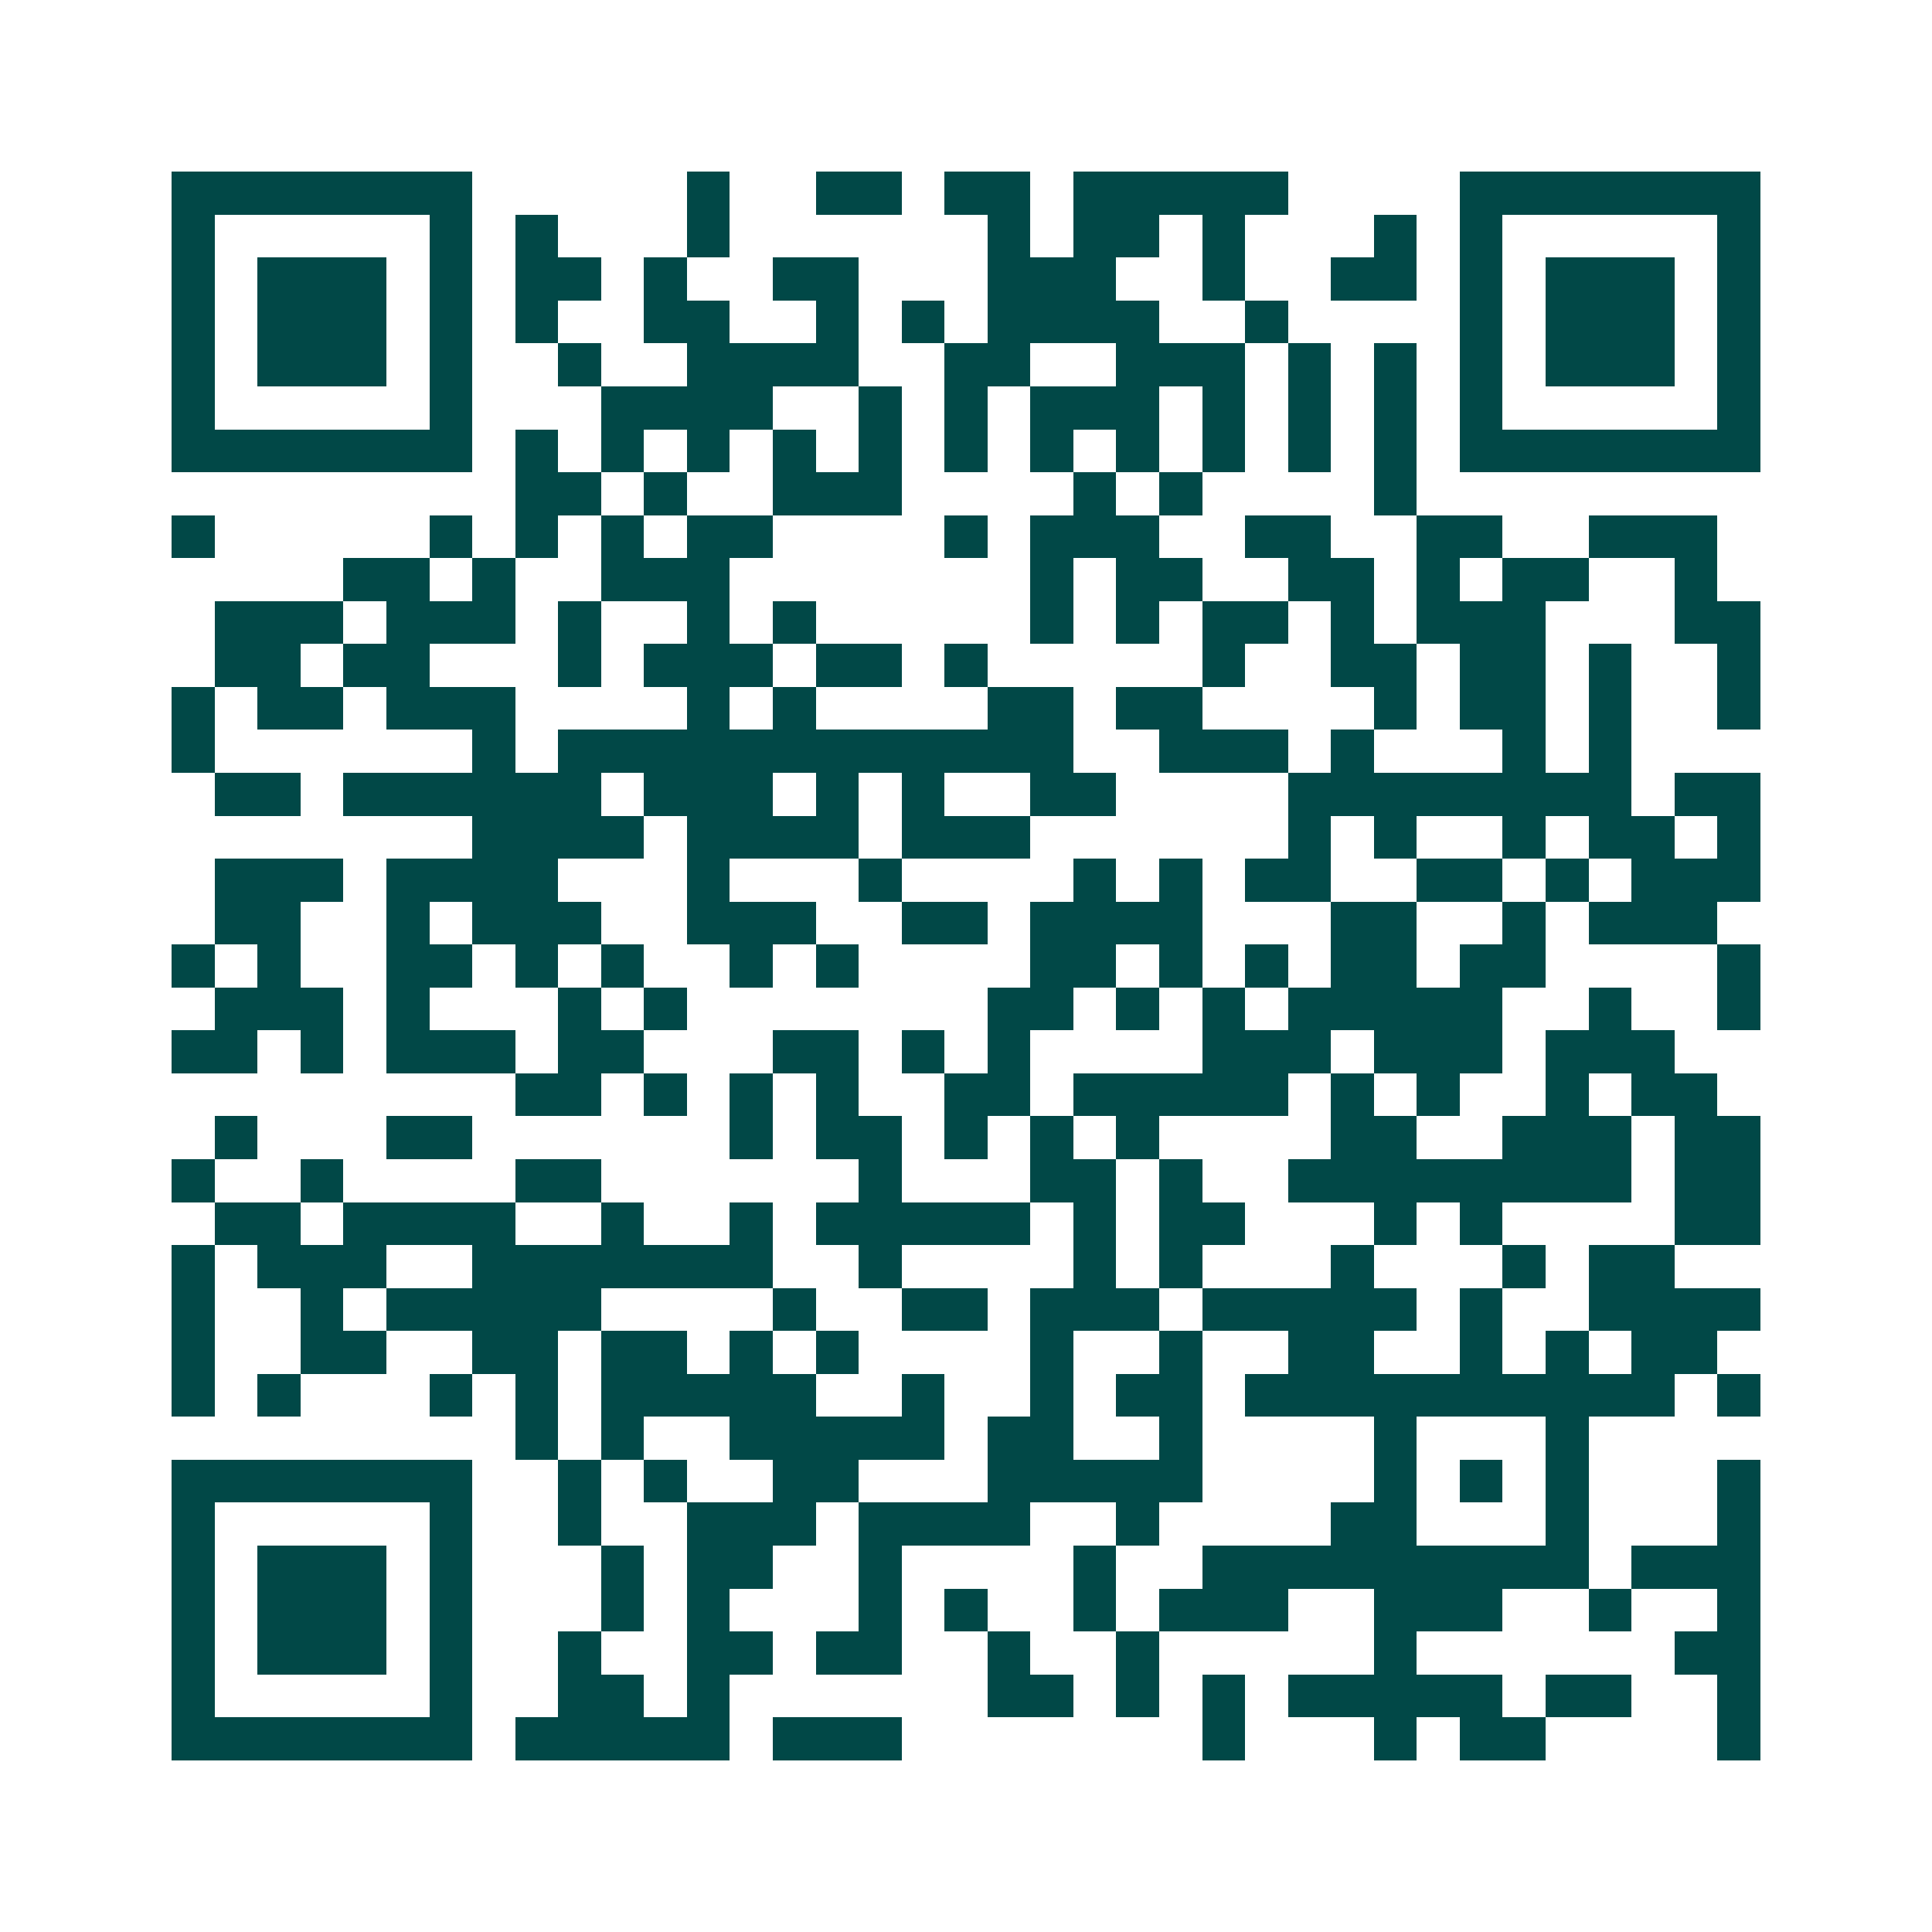 <svg xmlns="http://www.w3.org/2000/svg" width="200" height="200" viewBox="0 0 45 45" shape-rendering="crispEdges"><path fill="#ffffff" d="M0 0h45v45H0z"/><path stroke="#014847" d="M4 4.5h7m5 0h1m2 0h2m1 0h2m1 0h5m4 0h7M4 5.5h1m5 0h1m1 0h1m3 0h1m6 0h1m1 0h2m1 0h1m3 0h1m1 0h1m5 0h1M4 6.5h1m1 0h3m1 0h1m1 0h2m1 0h1m2 0h2m3 0h3m2 0h1m2 0h2m1 0h1m1 0h3m1 0h1M4 7.5h1m1 0h3m1 0h1m1 0h1m2 0h2m2 0h1m1 0h1m1 0h4m2 0h1m4 0h1m1 0h3m1 0h1M4 8.5h1m1 0h3m1 0h1m2 0h1m2 0h4m2 0h2m2 0h3m1 0h1m1 0h1m1 0h1m1 0h3m1 0h1M4 9.5h1m5 0h1m3 0h4m2 0h1m1 0h1m1 0h3m1 0h1m1 0h1m1 0h1m1 0h1m5 0h1M4 10.5h7m1 0h1m1 0h1m1 0h1m1 0h1m1 0h1m1 0h1m1 0h1m1 0h1m1 0h1m1 0h1m1 0h1m1 0h7M12 11.5h2m1 0h1m2 0h3m4 0h1m1 0h1m4 0h1M4 12.5h1m5 0h1m1 0h1m1 0h1m1 0h2m4 0h1m1 0h3m2 0h2m2 0h2m2 0h3M8 13.5h2m1 0h1m2 0h3m7 0h1m1 0h2m2 0h2m1 0h1m1 0h2m2 0h1M5 14.5h3m1 0h3m1 0h1m2 0h1m1 0h1m5 0h1m1 0h1m1 0h2m1 0h1m1 0h3m3 0h2M5 15.5h2m1 0h2m3 0h1m1 0h3m1 0h2m1 0h1m5 0h1m2 0h2m1 0h2m1 0h1m2 0h1M4 16.5h1m1 0h2m1 0h3m4 0h1m1 0h1m4 0h2m1 0h2m4 0h1m1 0h2m1 0h1m2 0h1M4 17.5h1m6 0h1m1 0h12m2 0h3m1 0h1m3 0h1m1 0h1M5 18.5h2m1 0h6m1 0h3m1 0h1m1 0h1m2 0h2m4 0h8m1 0h2M11 19.5h4m1 0h4m1 0h3m6 0h1m1 0h1m2 0h1m1 0h2m1 0h1M5 20.5h3m1 0h4m3 0h1m3 0h1m4 0h1m1 0h1m1 0h2m2 0h2m1 0h1m1 0h3M5 21.5h2m2 0h1m1 0h3m2 0h3m2 0h2m1 0h4m3 0h2m2 0h1m1 0h3M4 22.5h1m1 0h1m2 0h2m1 0h1m1 0h1m2 0h1m1 0h1m4 0h2m1 0h1m1 0h1m1 0h2m1 0h2m4 0h1M5 23.5h3m1 0h1m3 0h1m1 0h1m7 0h2m1 0h1m1 0h1m1 0h5m2 0h1m2 0h1M4 24.5h2m1 0h1m1 0h3m1 0h2m3 0h2m1 0h1m1 0h1m4 0h3m1 0h3m1 0h3M12 25.5h2m1 0h1m1 0h1m1 0h1m2 0h2m1 0h5m1 0h1m1 0h1m2 0h1m1 0h2M5 26.5h1m3 0h2m6 0h1m1 0h2m1 0h1m1 0h1m1 0h1m4 0h2m2 0h3m1 0h2M4 27.5h1m2 0h1m4 0h2m6 0h1m3 0h2m1 0h1m2 0h8m1 0h2M5 28.5h2m1 0h4m2 0h1m2 0h1m1 0h5m1 0h1m1 0h2m3 0h1m1 0h1m4 0h2M4 29.5h1m1 0h3m2 0h7m2 0h1m4 0h1m1 0h1m3 0h1m3 0h1m1 0h2M4 30.5h1m2 0h1m1 0h5m4 0h1m2 0h2m1 0h3m1 0h5m1 0h1m2 0h4M4 31.5h1m2 0h2m2 0h2m1 0h2m1 0h1m1 0h1m4 0h1m2 0h1m2 0h2m2 0h1m1 0h1m1 0h2M4 32.5h1m1 0h1m3 0h1m1 0h1m1 0h5m2 0h1m2 0h1m1 0h2m1 0h10m1 0h1M12 33.5h1m1 0h1m2 0h5m1 0h2m2 0h1m4 0h1m3 0h1M4 34.5h7m2 0h1m1 0h1m2 0h2m3 0h5m4 0h1m1 0h1m1 0h1m3 0h1M4 35.5h1m5 0h1m2 0h1m2 0h3m1 0h4m2 0h1m4 0h2m3 0h1m3 0h1M4 36.5h1m1 0h3m1 0h1m3 0h1m1 0h2m2 0h1m4 0h1m2 0h9m1 0h3M4 37.5h1m1 0h3m1 0h1m3 0h1m1 0h1m3 0h1m1 0h1m2 0h1m1 0h3m2 0h3m2 0h1m2 0h1M4 38.5h1m1 0h3m1 0h1m2 0h1m2 0h2m1 0h2m2 0h1m2 0h1m5 0h1m6 0h2M4 39.5h1m5 0h1m2 0h2m1 0h1m6 0h2m1 0h1m1 0h1m1 0h5m1 0h2m2 0h1M4 40.5h7m1 0h5m1 0h3m7 0h1m3 0h1m1 0h2m4 0h1"/></svg>
